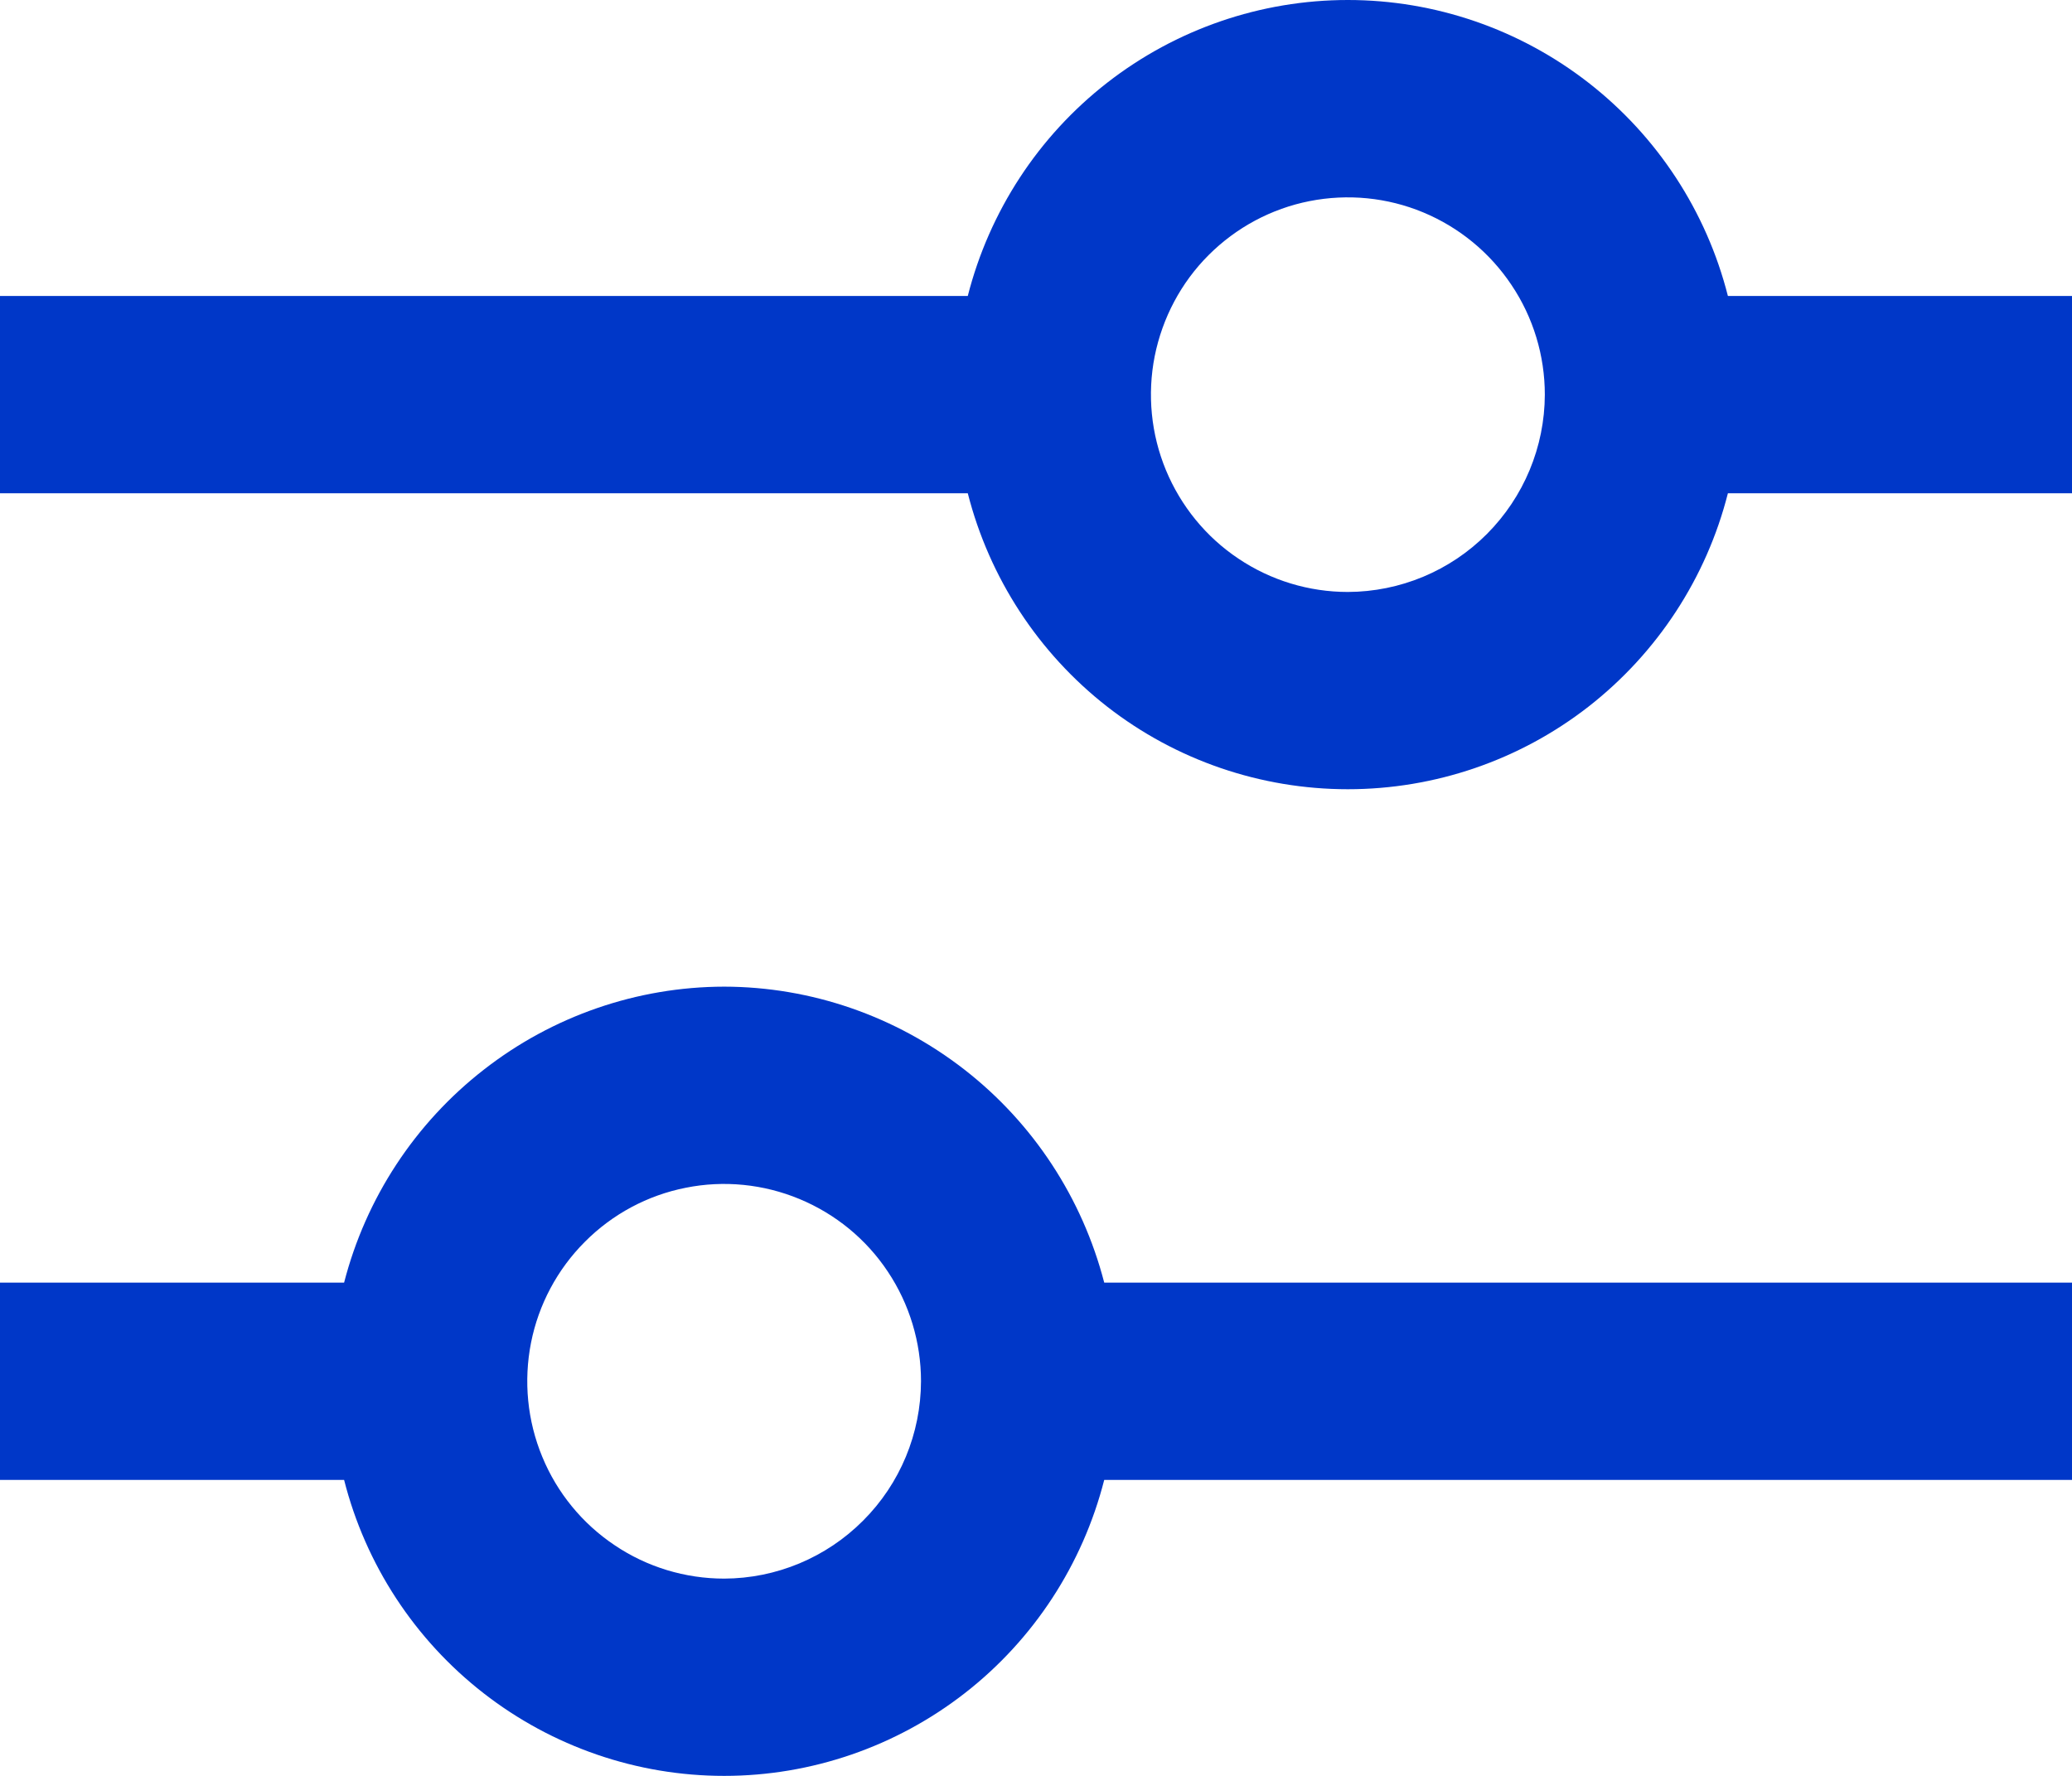 <svg width="14" height="12" viewBox="0 0 14 12" fill="none" xmlns="http://www.w3.org/2000/svg">
<g clip-path="url(#clip0_2189_3464)">
<path d="M4.893 6.667C4.304 6.668 3.733 6.866 3.269 7.228C2.804 7.59 2.472 8.096 2.325 8.667H0V10H2.325C2.47 10.572 2.802 11.079 3.267 11.441C3.732 11.803 4.304 12 4.893 12C5.482 12 6.054 11.803 6.519 11.441C6.984 11.079 7.315 10.572 7.461 10H14V8.667H7.461C7.313 8.096 6.982 7.59 6.517 7.228C6.052 6.866 5.481 6.668 4.893 6.667ZM4.893 10.667C4.63 10.667 4.372 10.589 4.154 10.442C3.935 10.296 3.764 10.087 3.664 9.844C3.563 9.6 3.537 9.332 3.588 9.073C3.639 8.815 3.766 8.577 3.952 8.391C4.138 8.204 4.375 8.077 4.633 8.026C4.891 7.974 5.159 8.001 5.402 8.102C5.645 8.203 5.853 8.373 5.999 8.593C6.145 8.812 6.223 9.07 6.223 9.333C6.222 9.687 6.082 10.025 5.832 10.275C5.583 10.525 5.245 10.666 4.893 10.667ZM11.675 2C11.53 1.428 11.198 0.921 10.733 0.559C10.268 0.197 9.696 -0 9.107 -0C8.518 -0 7.946 0.197 7.481 0.559C7.016 0.921 6.685 1.428 6.539 2H0V3.333H6.539C6.685 3.905 7.016 4.412 7.481 4.775C7.946 5.137 8.518 5.333 9.107 5.333C9.696 5.333 10.268 5.137 10.733 4.775C11.198 4.412 11.53 3.905 11.675 3.333H14V2H11.675ZM9.107 4C8.844 4 8.587 3.922 8.368 3.775C8.149 3.629 7.979 3.42 7.878 3.177C7.777 2.933 7.751 2.665 7.802 2.407C7.854 2.148 7.98 1.91 8.166 1.724C8.353 1.537 8.59 1.41 8.848 1.359C9.106 1.308 9.373 1.334 9.616 1.435C9.859 1.536 10.067 1.707 10.213 1.926C10.36 2.145 10.438 2.403 10.438 2.667C10.437 3.02 10.296 3.358 10.047 3.608C9.798 3.858 9.46 3.999 9.107 4Z" fill="#0037C8"/>
</g>
<defs>
<clipPath id="clip0_2189_3464">
<rect width="14" height="12" fill="#0037C8"/>
</clipPath>
</defs>
</svg>
